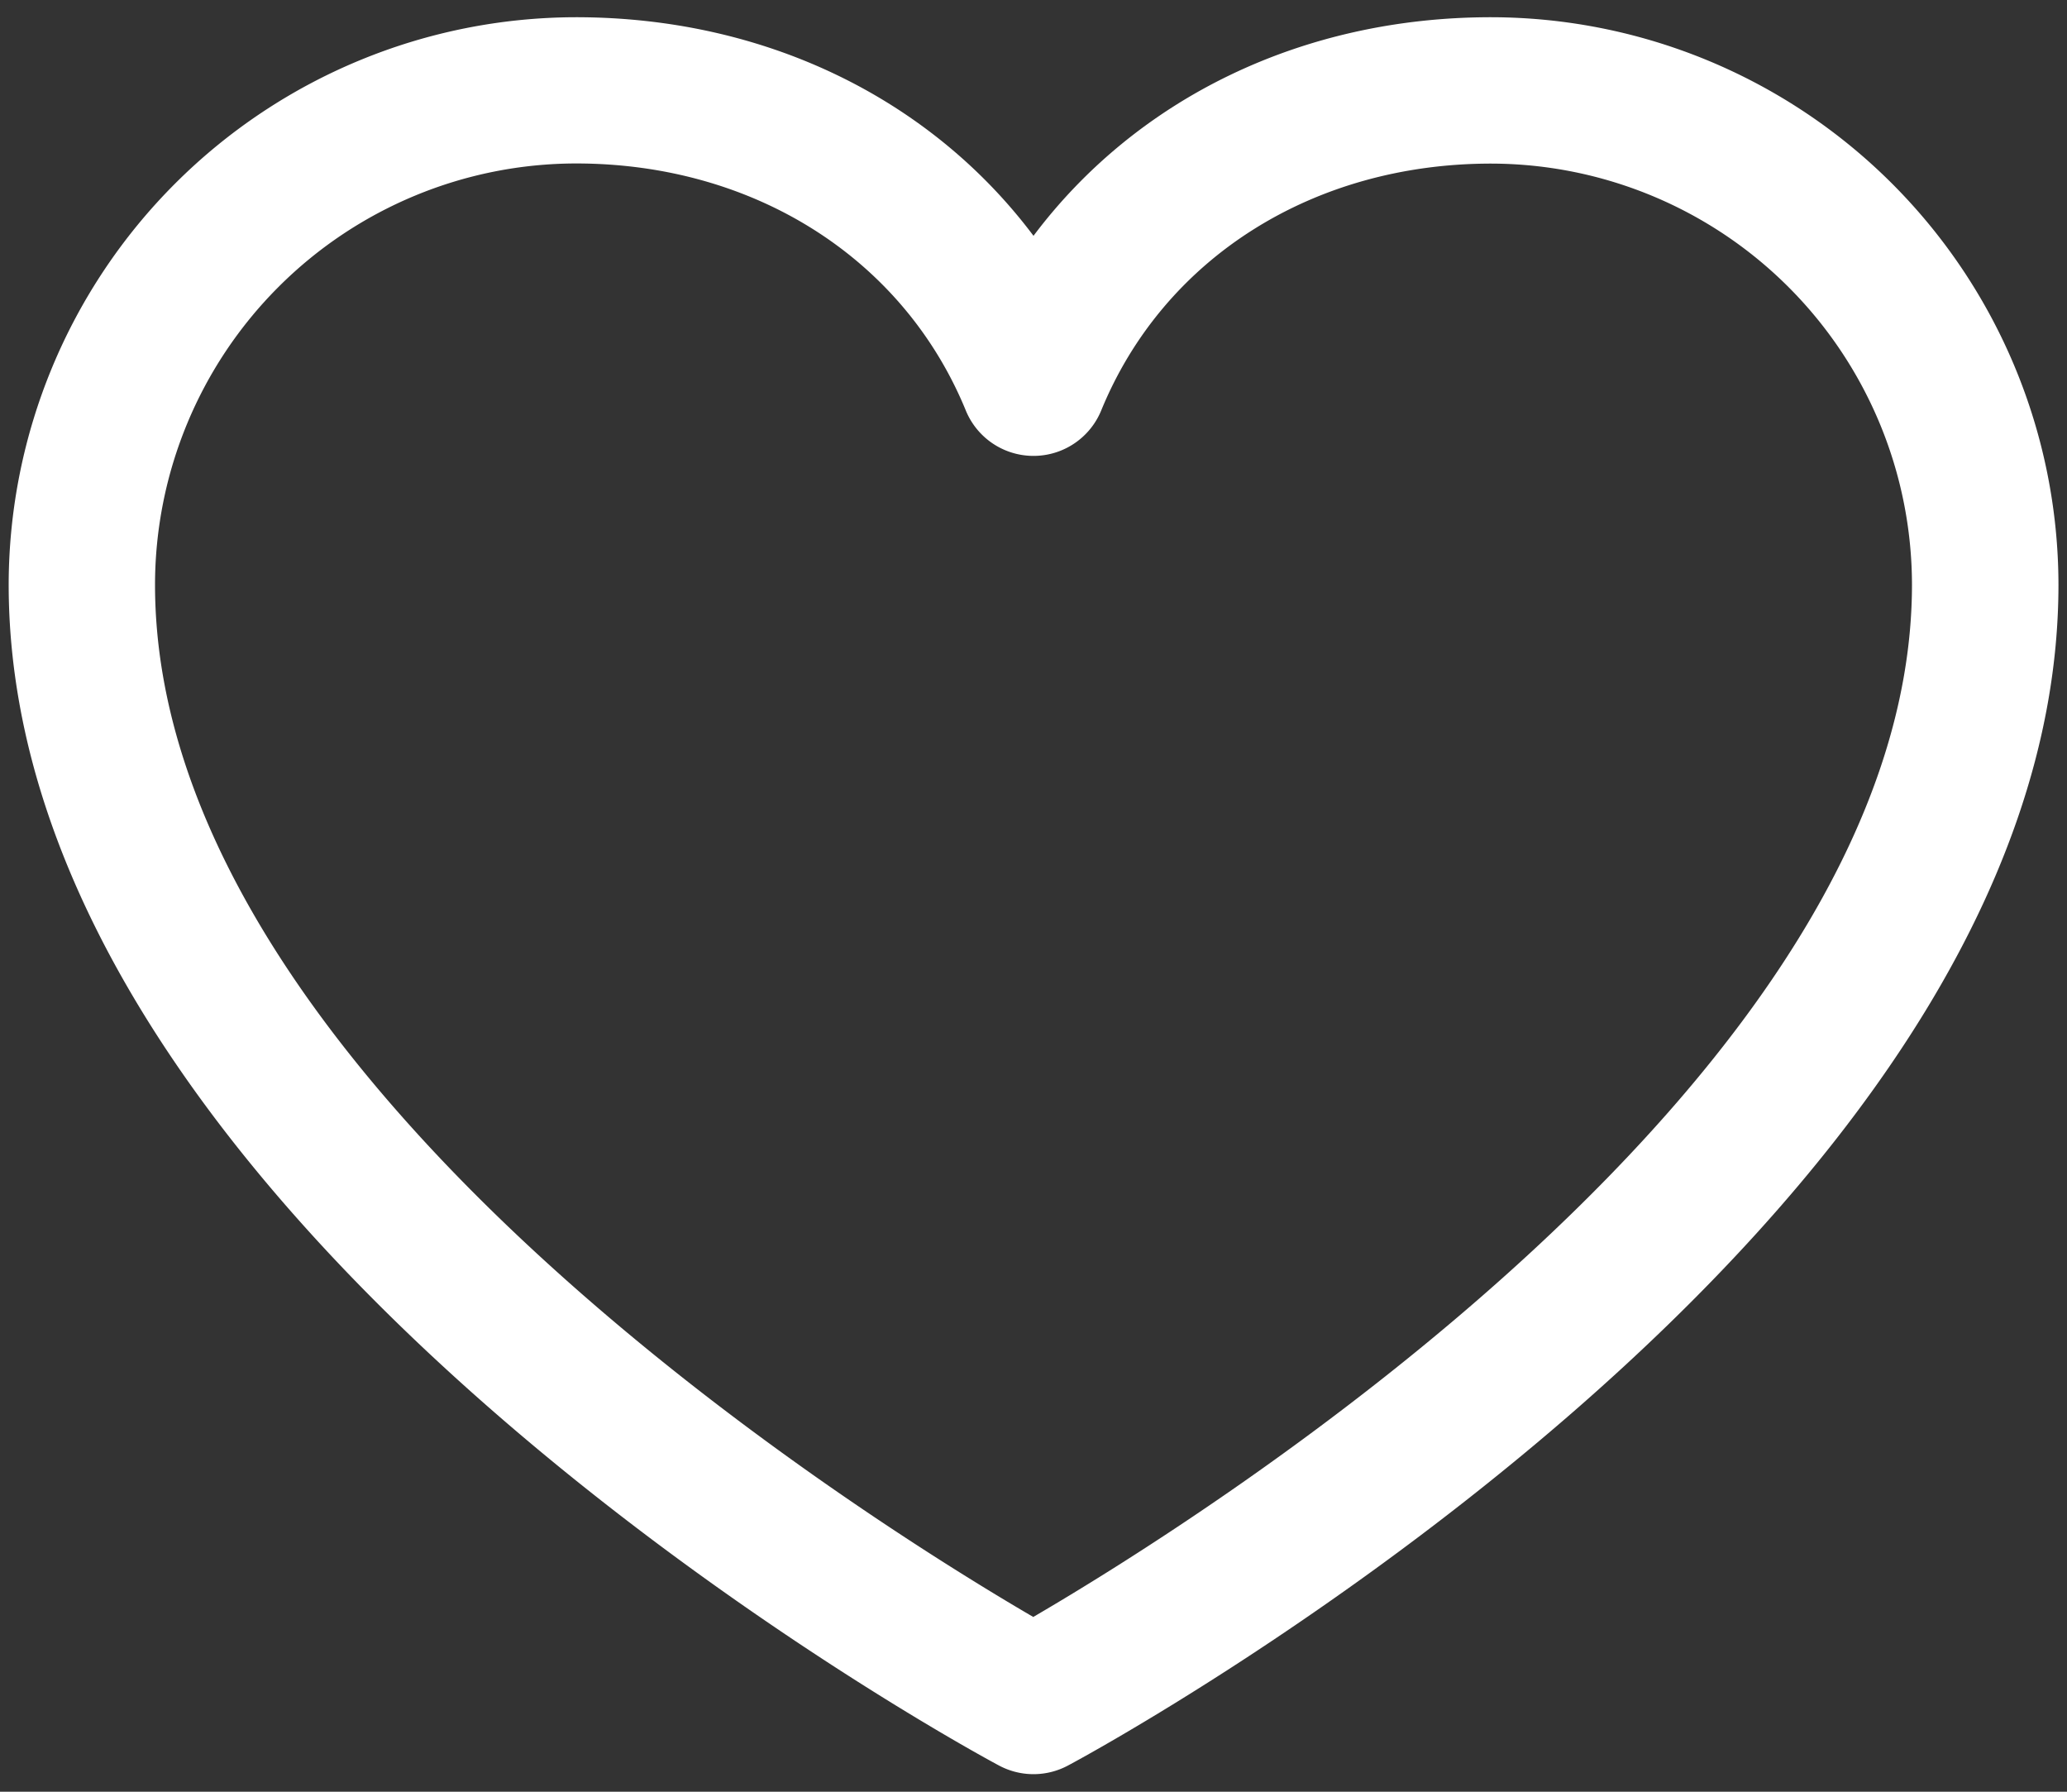 <?xml version="1.0" encoding="UTF-8"?> <svg xmlns="http://www.w3.org/2000/svg" width="15" height="13" fill="none"><rect width="100%" height="100%" fill="#333333" stroke="none"/> <path fill="#fff" d="M10.82.125c-1.371 0-2.572.59-3.32 1.586C6.752.715 5.551.125 4.18.125A4.122 4.122 0 0 0 .063 4.242c0 4.649 6.892 8.411 7.185 8.567a.531.531 0 0 0 .504 0c.293-.156 7.186-3.918 7.186-8.567A4.122 4.122 0 0 0 10.82.125ZM7.5 11.733c-1.213-.707-6.375-3.925-6.375-7.49A3.059 3.059 0 0 1 4.18 1.186c1.291 0 2.376.688 2.829 1.793a.531.531 0 0 0 .982 0c.453-1.107 1.538-1.792 2.83-1.792a3.059 3.059 0 0 1 3.054 3.054c0 3.56-5.164 6.784-6.375 7.49Z"></path> </svg> 